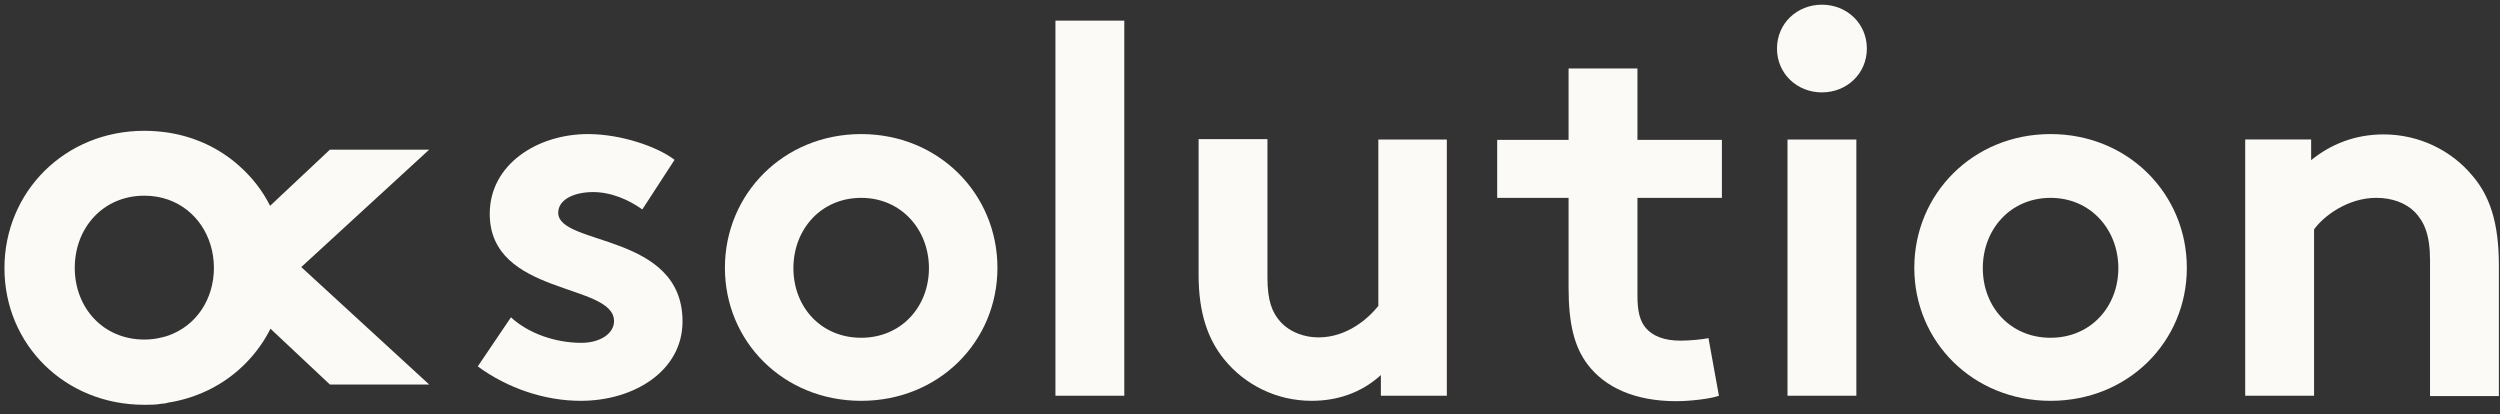 <svg xmlns="http://www.w3.org/2000/svg" width="187" height="31" viewBox="0 0 187 31" fill="none"><rect x="0" y="0" width="187" height="31" fill="#333333" stroke="none"/><g clip-path="url(#clip0_41_5612)"><path d="M38.231 23.747C39.532 24.939 41.538 25.644 43.49 25.644C44.872 25.644 45.93 24.966 45.93 24.017C45.93 21.144 36.632 22.147 36.632 15.993C36.632 12.306 40.183 10.029 43.978 10.029C46.472 10.029 49.183 10.978 50.457 11.954L48.044 15.668C47.068 14.963 45.74 14.367 44.358 14.367C42.975 14.367 41.755 14.909 41.755 15.912C41.755 18.406 51.053 17.403 51.053 24.045C51.053 27.732 47.447 29.982 43.436 29.982C40.779 29.982 37.987 29.06 35.737 27.406L38.231 23.719V23.747Z" fill="#FCFAF6"></path><path d="M64.416 10.029C70.217 10.029 74.608 14.502 74.608 20.032C74.608 25.563 70.217 29.982 64.416 29.982C58.615 29.982 54.224 25.563 54.224 20.032C54.224 14.502 58.615 10.029 64.416 10.029ZM64.416 25.265C67.425 25.265 69.485 22.933 69.485 20.059C69.485 17.186 67.425 14.8 64.416 14.8C61.407 14.8 59.347 17.159 59.347 20.059C59.347 22.96 61.407 25.265 64.416 25.265Z" fill="#FCFAF6"></path><path d="M84.097 29.601H78.947V1.543H84.097V29.601Z" fill="#FCFAF6"></path><path d="M108.223 10.435V29.602H103.289V28.056C101.799 29.412 99.983 29.981 98.112 29.981C95.456 29.981 93.097 28.762 91.579 26.891C90.359 25.4 89.655 23.421 89.655 20.574V10.408H94.805V20.764C94.805 22.499 95.157 23.367 95.754 24.044C96.54 24.912 97.651 25.237 98.627 25.237C100.796 25.237 102.395 23.773 103.1 22.879V10.435H108.25H108.223Z" fill="#FCFAF6"></path><path d="M128.58 29.602C127.902 29.846 126.358 30.008 125.382 30.008C122.292 30.008 120.042 28.978 118.74 27.243C117.764 25.942 117.33 24.234 117.33 21.523V14.8H111.99V10.462H117.33V5.122H122.481V10.462H128.797V14.8H122.481V22.119C122.481 23.312 122.671 24.017 123.104 24.532C123.62 25.129 124.46 25.481 125.707 25.481C126.466 25.481 127.442 25.372 127.794 25.291L128.58 29.629V29.602Z" fill="#FCFAF6"></path><path d="M136.279 0.351C138.149 0.351 139.641 1.76 139.641 3.631C139.641 5.501 138.149 6.911 136.279 6.911C134.409 6.911 132.918 5.501 132.918 3.631C132.918 1.76 134.409 0.351 136.279 0.351ZM138.855 29.602H133.704V10.435H138.855V29.602Z" fill="#FCFAF6"></path><path d="M153.382 10.029C159.184 10.029 163.575 14.502 163.575 20.032C163.575 25.563 159.184 29.982 153.382 29.982C147.582 29.982 143.19 25.563 143.19 20.032C143.19 14.502 147.582 10.029 153.382 10.029ZM153.382 25.265C156.392 25.265 158.452 22.933 158.452 20.059C158.452 17.186 156.392 14.8 153.382 14.8C150.374 14.8 148.314 17.159 148.314 20.059C148.314 22.96 150.374 25.265 153.382 25.265Z" fill="#FCFAF6"></path><path d="M167.941 29.6V10.434H172.874V11.979C174.338 10.786 176.154 10.054 178.296 10.054C180.952 10.054 183.365 11.247 184.938 13.145C186.212 14.636 186.916 16.588 186.916 19.868V29.627H181.766V19.461C181.766 17.564 181.332 16.588 180.628 15.856C179.95 15.178 178.92 14.798 177.754 14.798C175.585 14.798 173.796 16.181 173.092 17.157V29.6H167.941Z" fill="#FCFAF6"></path><path d="M17.872 12.387C16.435 11.113 14.646 10.245 12.586 9.92C12.017 9.838 11.42 9.784 10.797 9.784C4.833 9.784 0.333 14.366 0.333 20.059C0.333 25.752 4.833 30.279 10.797 30.279C11.231 30.279 11.664 30.279 12.098 30.198C12.261 30.198 12.423 30.171 12.586 30.116C14.619 29.791 16.435 28.924 17.872 27.649C18.821 26.809 19.607 25.806 20.176 24.695C20.176 24.667 20.203 24.64 20.23 24.586L24.676 28.761H32.103L22.534 19.977L32.103 11.194H24.676L20.203 15.396C19.634 14.257 18.848 13.254 17.899 12.414L17.872 12.387ZM12.586 14.935C14.646 15.667 15.974 17.646 16.001 19.977C16.001 19.977 16.001 20.004 16.001 20.032C16.001 22.39 14.673 24.369 12.586 25.101C12.423 25.155 12.261 25.21 12.098 25.237C11.691 25.345 11.258 25.399 10.797 25.399C7.707 25.399 5.592 23.014 5.592 20.032C5.592 17.049 7.707 14.637 10.797 14.637C11.447 14.637 12.044 14.745 12.586 14.935Z" fill="#FCFAF6"></path></g><defs><clipPath id="clip0_41_5612"><rect width="186.667" height="30" fill="white" transform="translate(0.333 0.351)"></rect></clipPath></defs></svg>